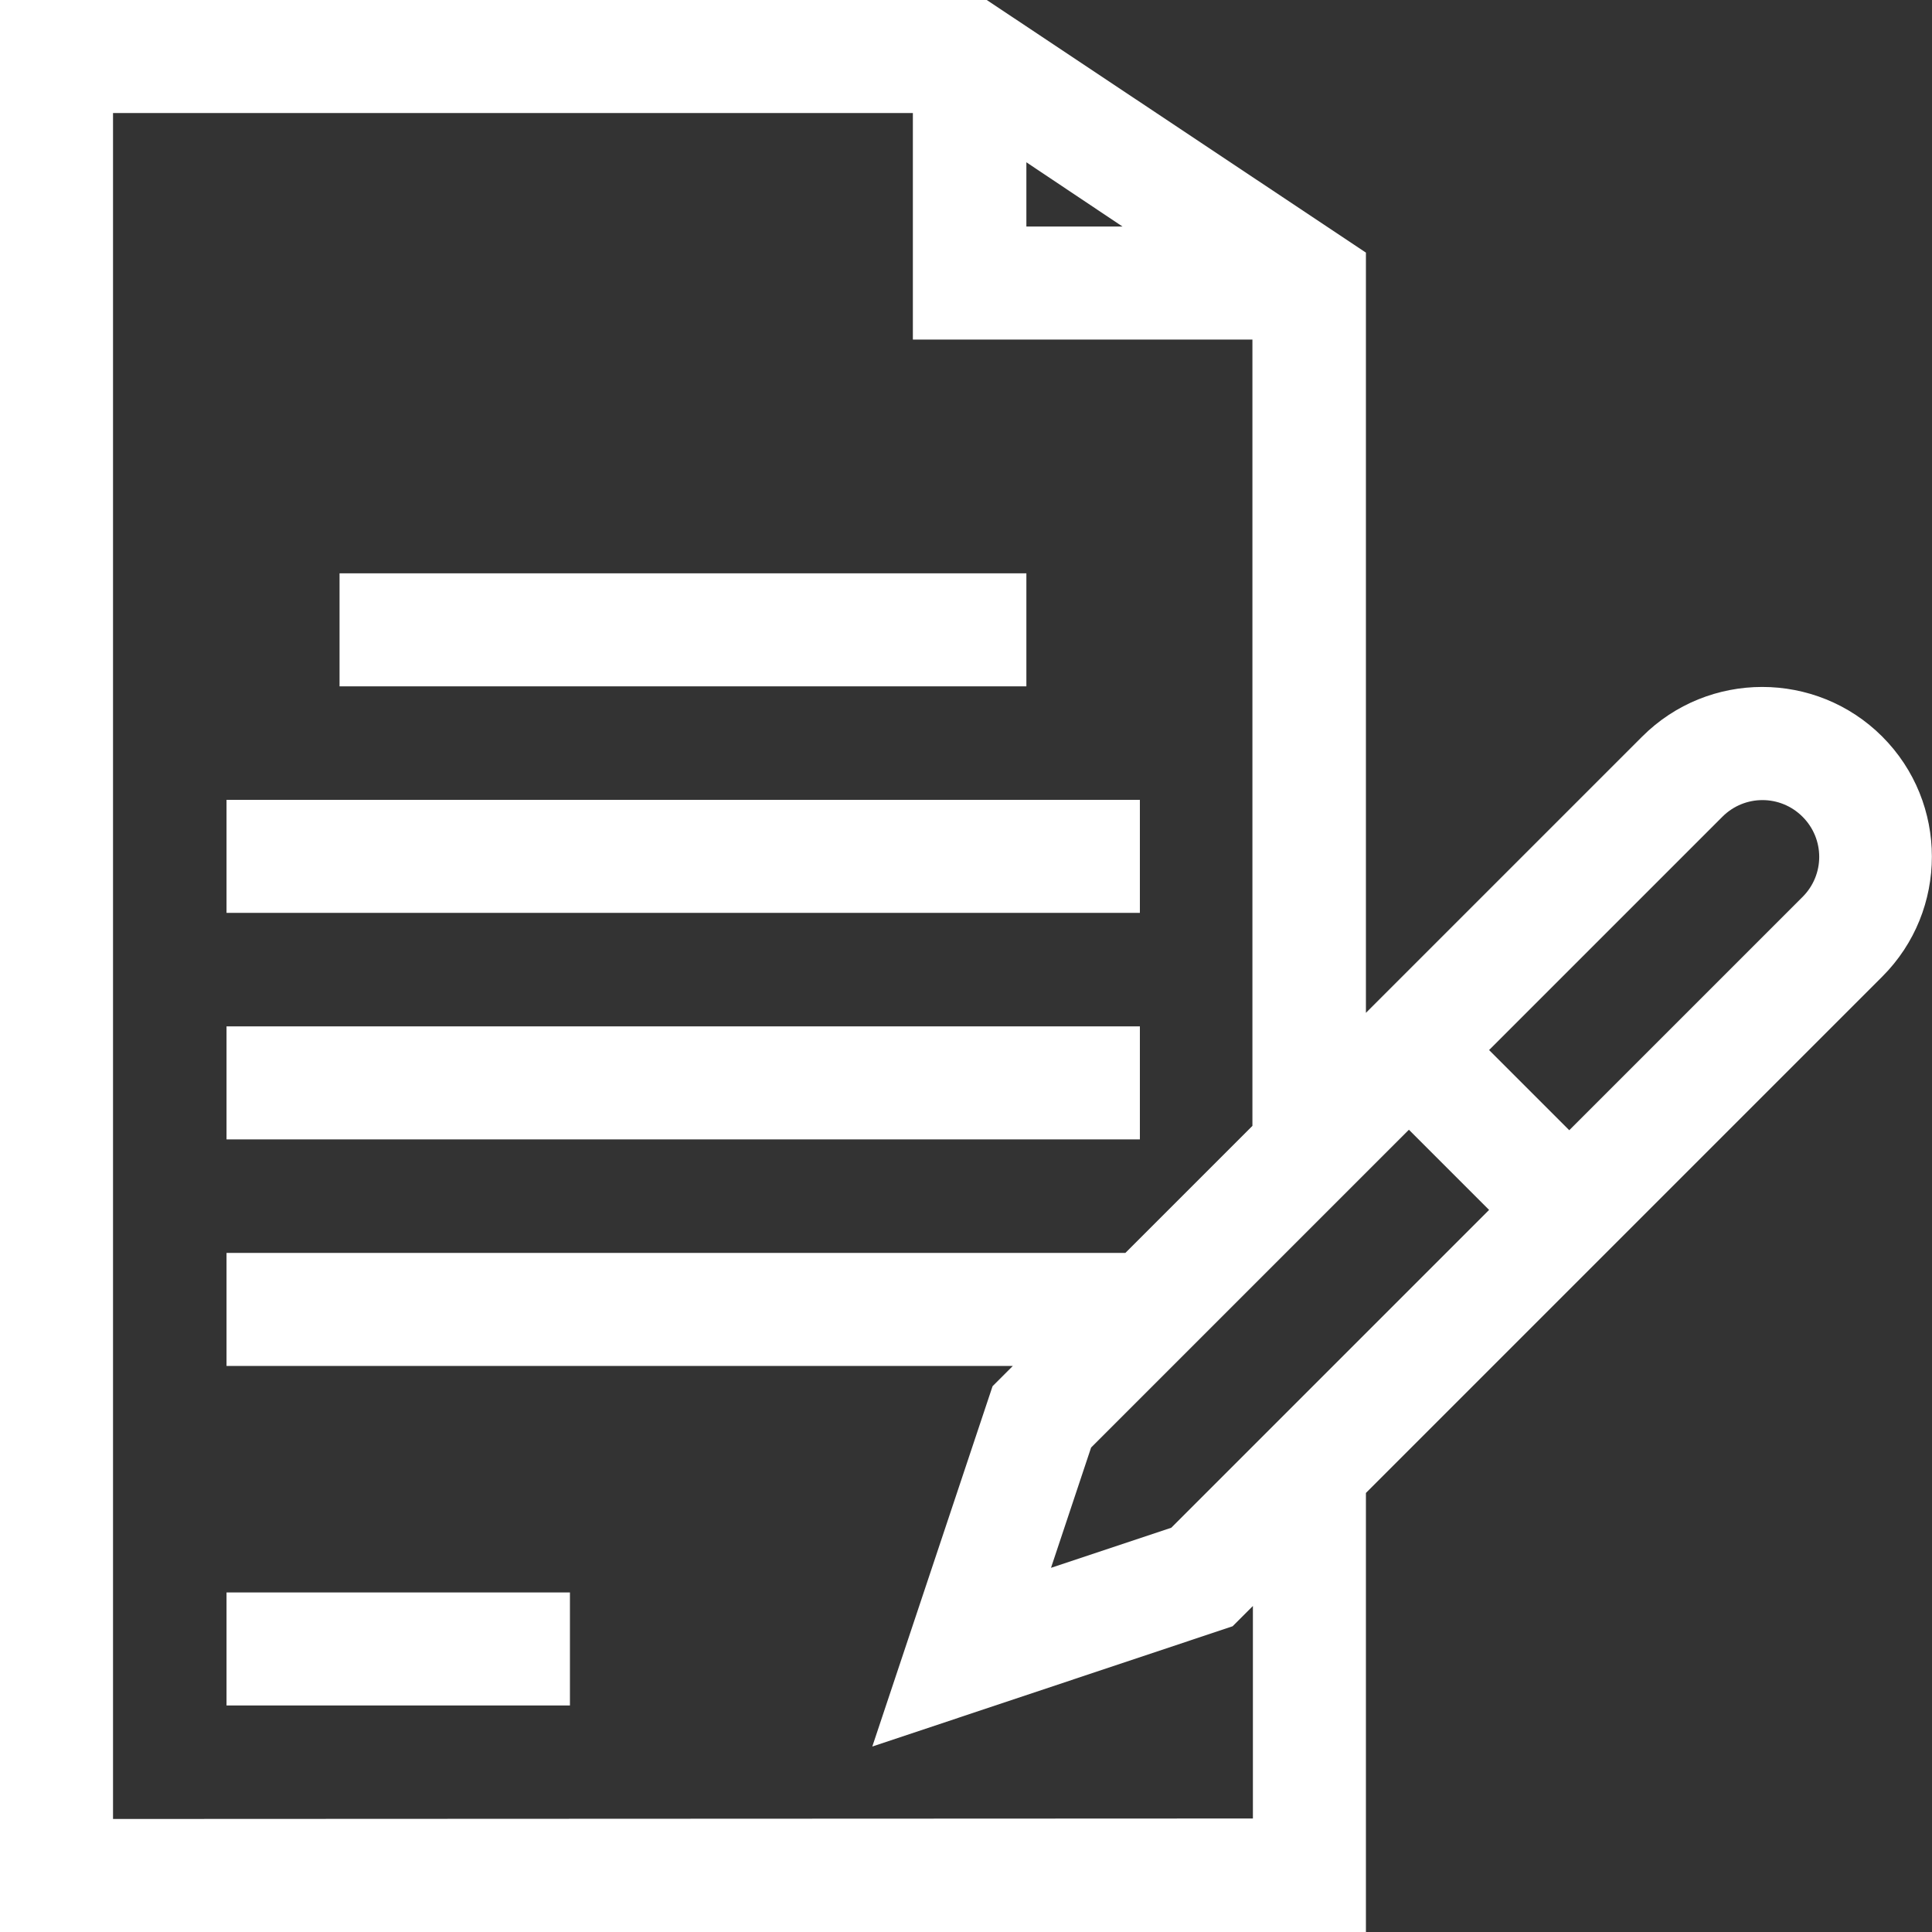 <?xml version="1.0" encoding="utf-8"?>
<!-- Generator: Adobe Illustrator 23.0.2, SVG Export Plug-In . SVG Version: 6.00 Build 0)  -->
<svg version="1.1" id="Layer_1" xmlns="http://www.w3.org/2000/svg" xmlns:xlink="http://www.w3.org/1999/xlink" x="0px" y="0px"
	 width="40px" height="40px" viewBox="0 0 40 40" enable-background="new 0 0 40 40" xml:space="preserve">
<rect x="0" y="0" width="40" height="40" fill="#333333" stroke="none"/>
<g>
	<path fill="#FFFFFF" d="M7.03,11.87h14.22v2.34H7.03V11.87z"/>
	<path fill="#FFFFFF" d="M4.69,16.56h18.91v2.34H4.69V16.56z"/>
	<path fill="#FFFFFF" d="M4.69,21.25h18.91v2.34H4.69V21.25z"/>
	<path fill="#FFFFFF" d="M4.69,32.97h7.11v2.34H4.69V32.97z"/>
	<path fill="#FFFFFF" d="M28.28,30.91l10.69-10.69c1.37-1.37,1.37-3.6,0-4.97c-1.37-1.37-3.6-1.37-4.97,0l-5.72,5.72V5.23L20.43,0H0
		v40h28.28V30.91z M22.59,29.97l6.58-6.58l1.66,1.66l-6.58,6.58l-2.49,0.83L22.59,29.97z M35.66,16.91c0.46-0.46,1.2-0.46,1.66,0
		c0.46,0.46,0.46,1.2,0,1.66l-4.83,4.83l-1.66-1.66L35.66,16.91z M21.25,3.36l1.99,1.33h-1.99V3.36z M2.34,37.66V2.34h16.56v4.69
		h7.03v16.28l-2.63,2.63H4.69v2.34h16.28l-0.42,0.42l-2.49,7.46l7.46-2.49l0.42-0.42v4.4L2.34,37.66L2.34,37.66z"/>
</g>
</svg>
